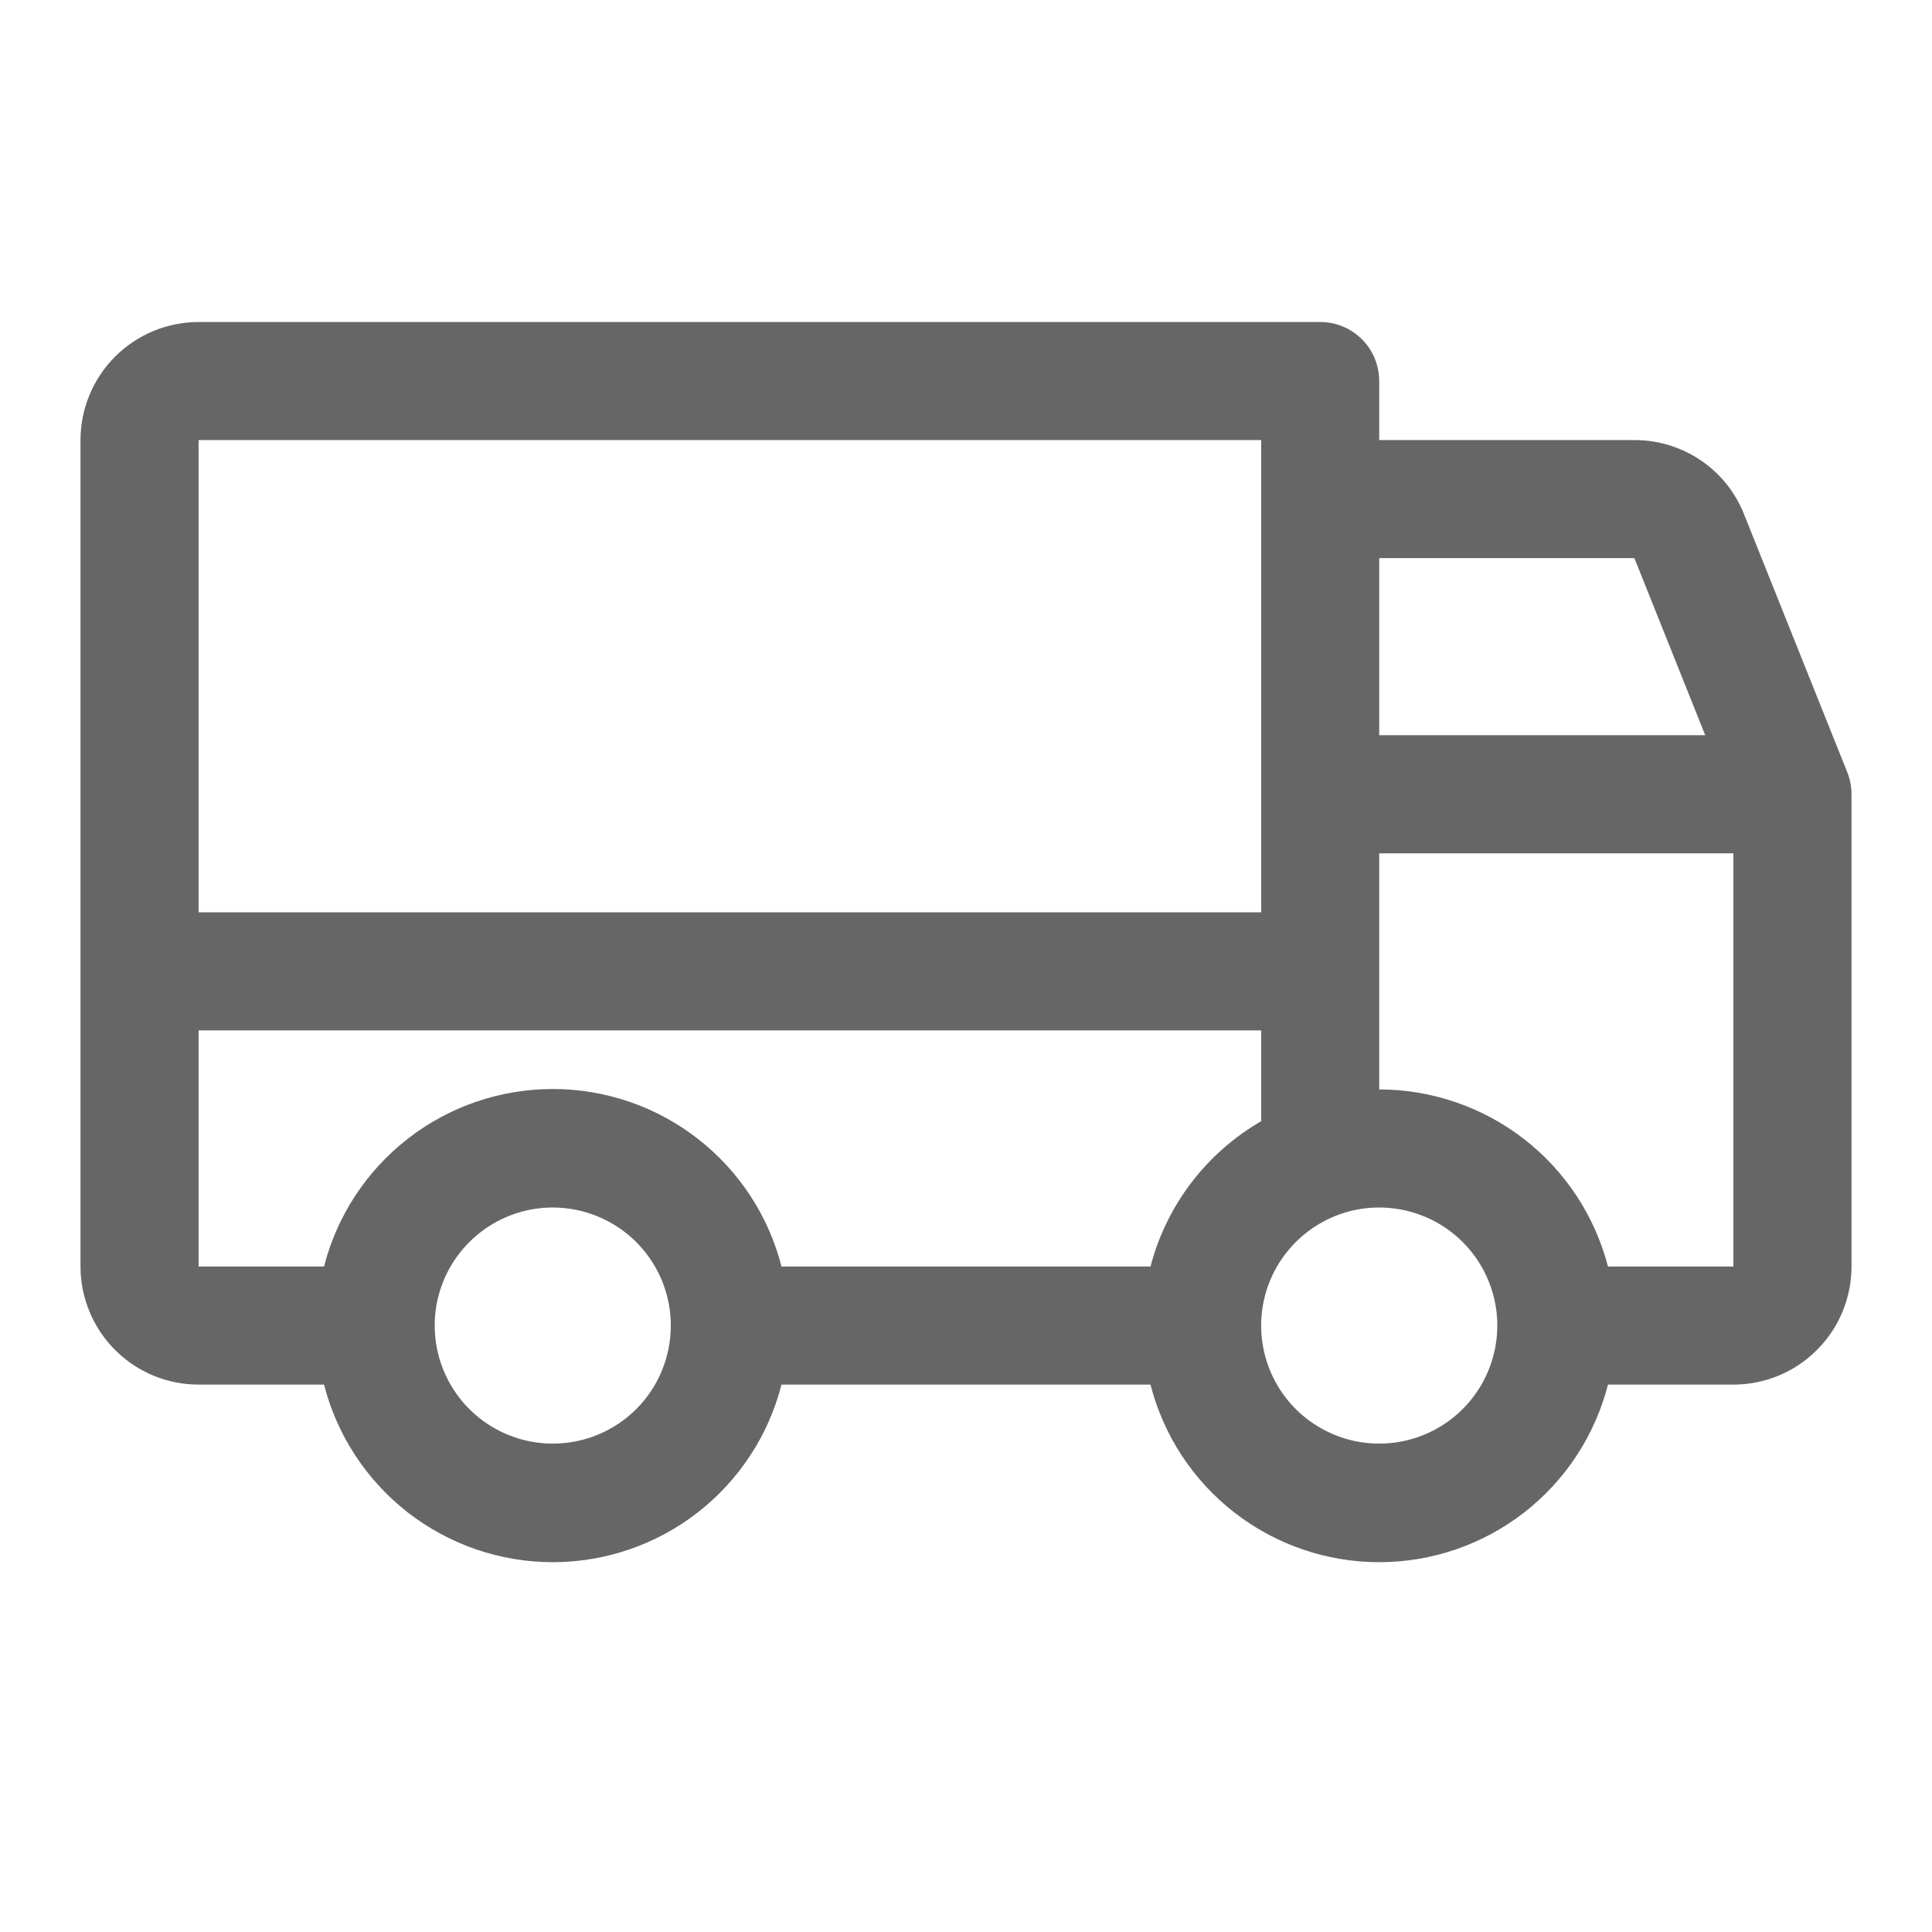 <svg width="24" height="24" viewBox="0 0 24 24" fill="none" xmlns="http://www.w3.org/2000/svg">
<path d="M22.947 9.592L21.663 6.383C21.555 6.112 21.367 5.879 21.124 5.716C20.882 5.553 20.596 5.466 20.303 5.467H17.133V4.733C17.133 4.539 17.056 4.352 16.919 4.215C16.781 4.077 16.595 4 16.4 4H2.467C2.078 4 1.705 4.155 1.43 4.43C1.155 4.705 1 5.078 1 5.467V15.733C1 16.122 1.155 16.495 1.43 16.77C1.705 17.046 2.078 17.2 2.467 17.2H4.025C4.187 17.831 4.554 18.39 5.068 18.79C5.583 19.189 6.215 19.406 6.867 19.406C7.518 19.406 8.151 19.189 8.665 18.79C9.18 18.39 9.547 17.831 9.708 17.2H14.292C14.453 17.831 14.82 18.39 15.335 18.79C15.849 19.189 16.482 19.406 17.133 19.406C17.785 19.406 18.418 19.189 18.932 18.79C19.447 18.39 19.813 17.831 19.975 17.2H21.533C21.922 17.2 22.295 17.046 22.57 16.77C22.846 16.495 23 16.122 23 15.733V9.867C23 9.772 22.982 9.679 22.947 9.592ZM17.133 6.933H20.303L21.183 9.133H17.133V6.933ZM2.467 5.467H15.667V11.333H2.467V5.467ZM6.867 17.933C6.577 17.933 6.293 17.847 6.052 17.686C5.811 17.525 5.623 17.296 5.512 17.028C5.401 16.76 5.372 16.465 5.428 16.18C5.485 15.896 5.624 15.635 5.83 15.43C6.035 15.225 6.296 15.085 6.581 15.028C6.865 14.972 7.16 15.001 7.428 15.112C7.696 15.223 7.925 15.411 8.086 15.652C8.247 15.893 8.333 16.177 8.333 16.467C8.333 16.856 8.179 17.229 7.904 17.504C7.629 17.779 7.256 17.933 6.867 17.933ZM14.292 15.733H9.708C9.547 15.102 9.18 14.543 8.665 14.144C8.151 13.744 7.518 13.528 6.867 13.528C6.215 13.528 5.583 13.744 5.068 14.144C4.554 14.543 4.187 15.102 4.025 15.733H2.467V12.8H15.667V13.928C15.329 14.123 15.034 14.383 14.798 14.693C14.562 15.003 14.39 15.357 14.292 15.733ZM17.133 17.933C16.843 17.933 16.56 17.847 16.319 17.686C16.077 17.525 15.889 17.296 15.778 17.028C15.667 16.76 15.638 16.465 15.695 16.18C15.751 15.896 15.891 15.635 16.096 15.43C16.301 15.225 16.563 15.085 16.847 15.028C17.132 14.972 17.427 15.001 17.695 15.112C17.963 15.223 18.192 15.411 18.353 15.652C18.514 15.893 18.6 16.177 18.6 16.467C18.6 16.856 18.445 17.229 18.17 17.504C17.895 17.779 17.522 17.933 17.133 17.933ZM21.533 15.733H19.975C19.811 15.104 19.444 14.546 18.93 14.148C18.415 13.75 17.784 13.534 17.133 13.533V10.6H21.533V15.733Z" fill="#666666"/>
</svg>
